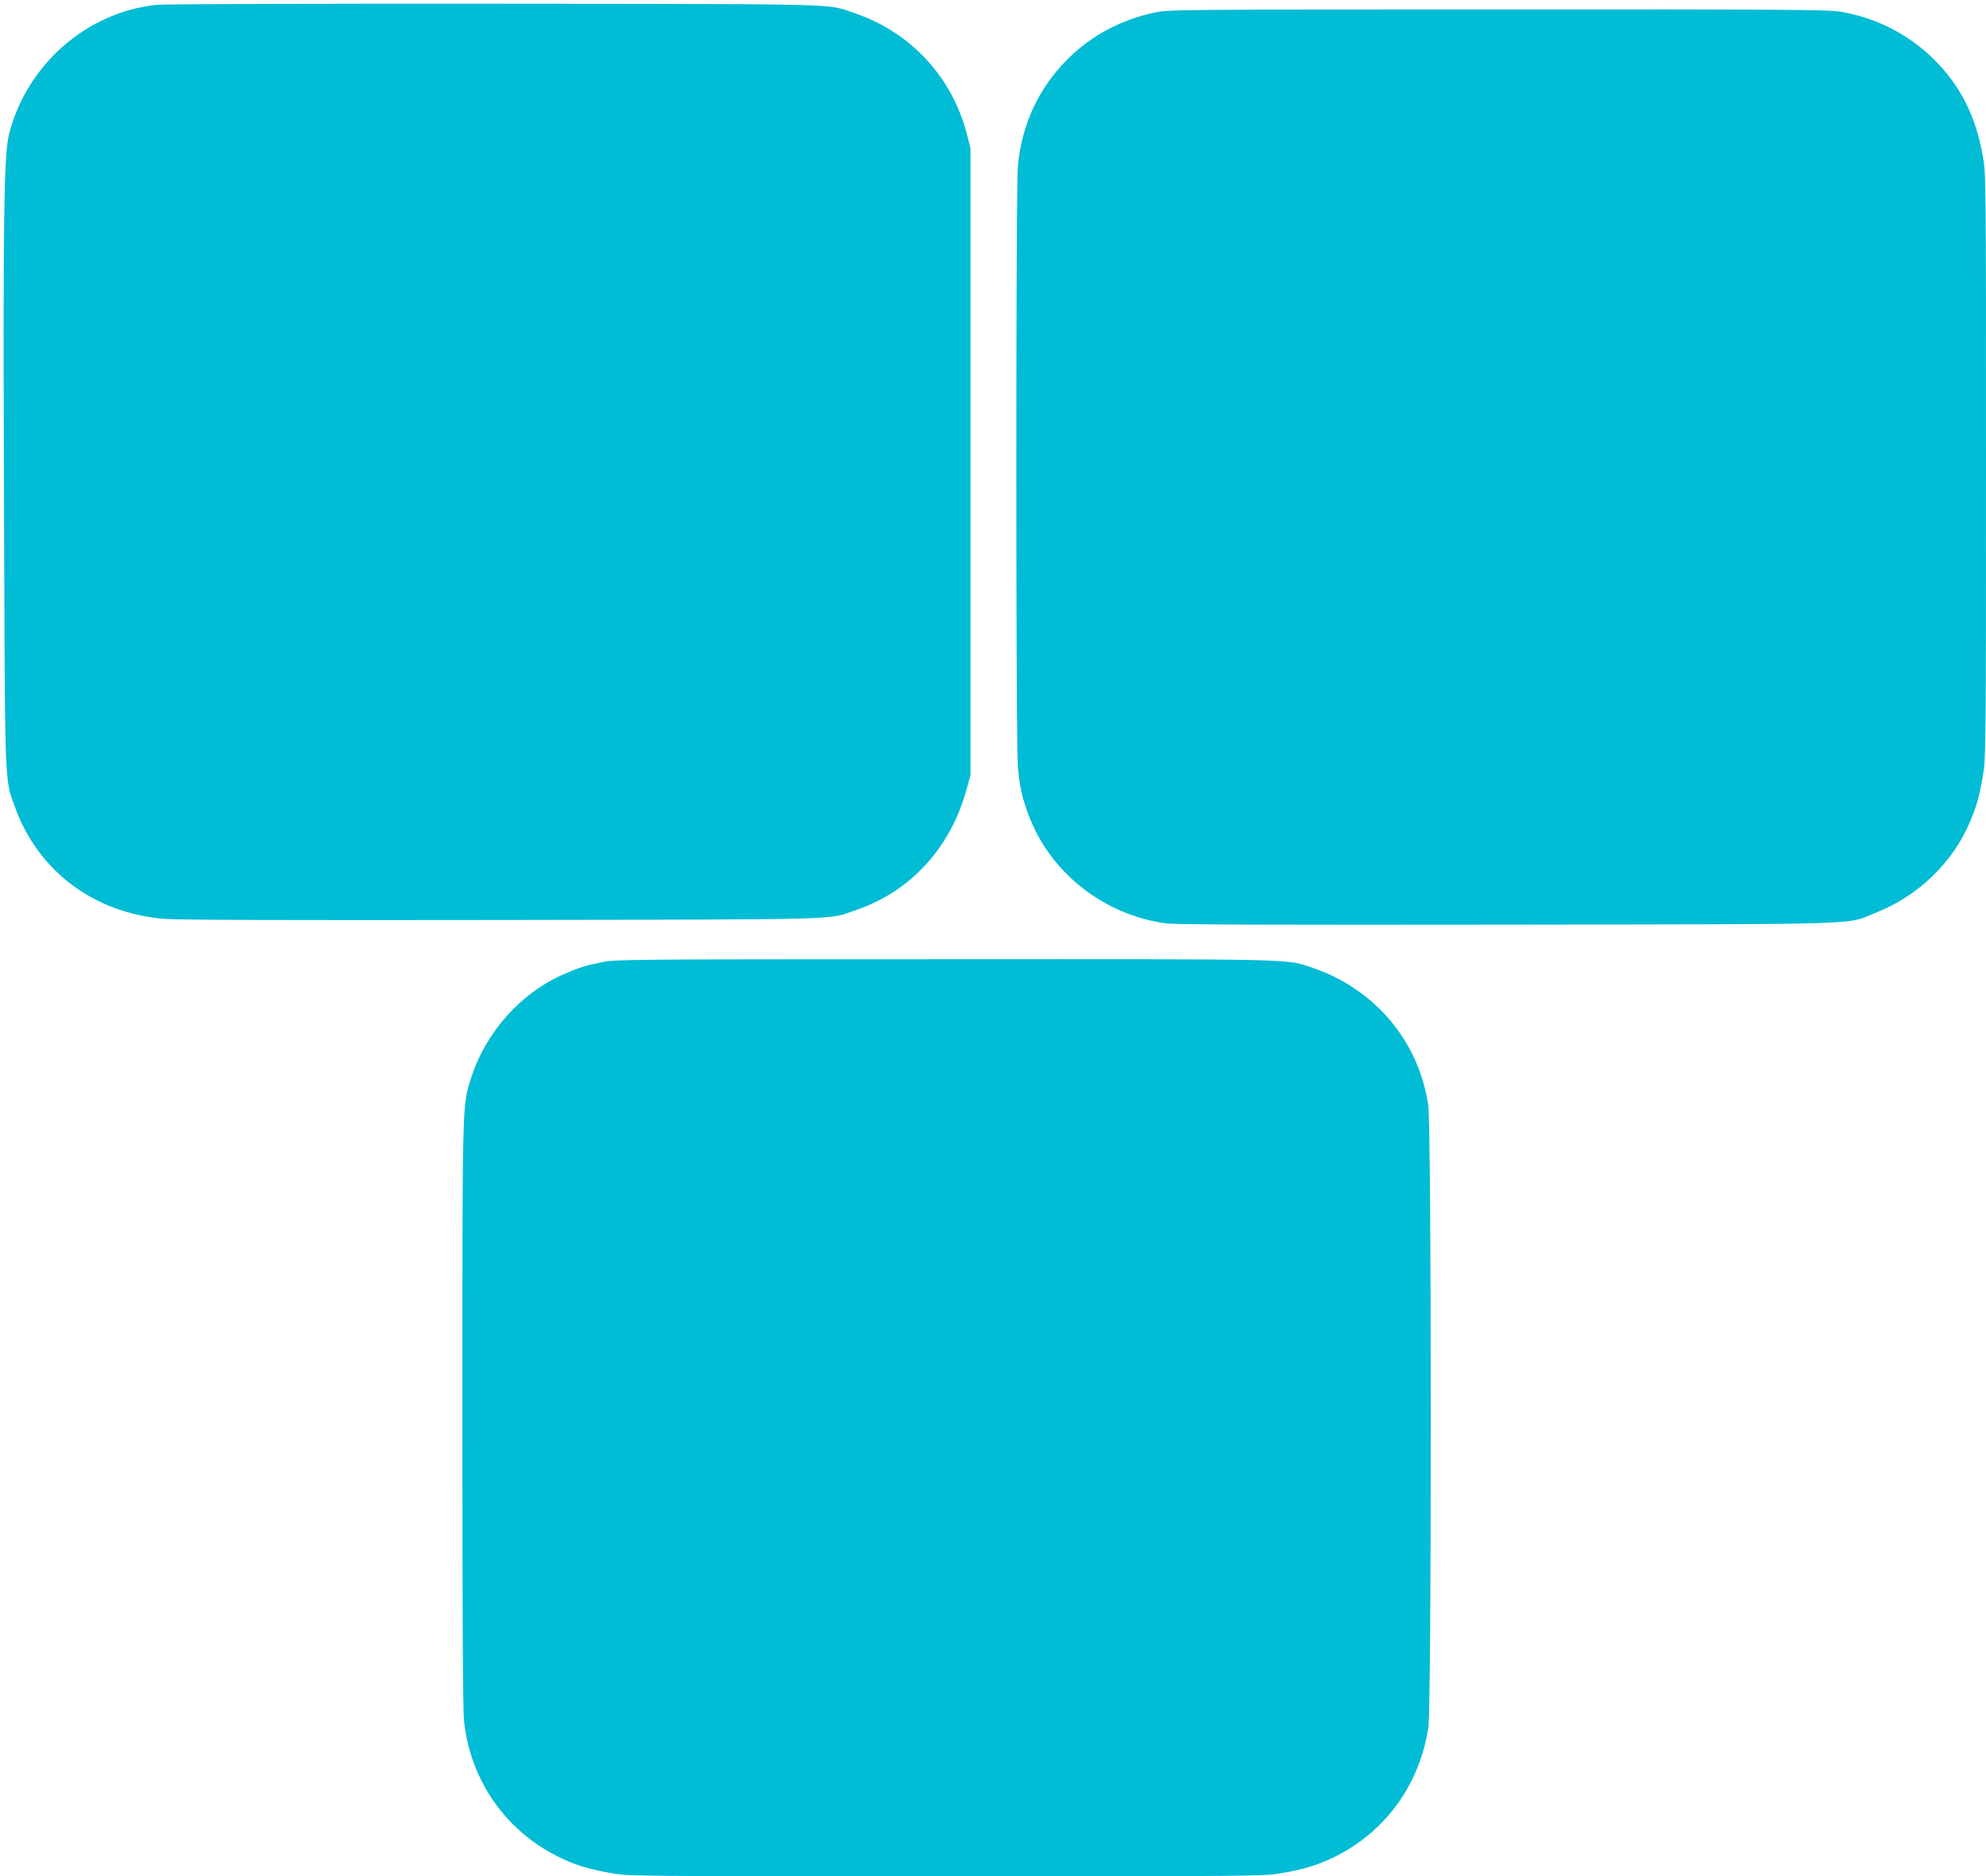 <?xml version="1.0" standalone="no"?>
<!DOCTYPE svg PUBLIC "-//W3C//DTD SVG 20010904//EN"
 "http://www.w3.org/TR/2001/REC-SVG-20010904/DTD/svg10.dtd">
<svg version="1.0" xmlns="http://www.w3.org/2000/svg"
 width="1280pt" height="1209pt" viewBox="0 0 1280 1209"
 preserveAspectRatio="xMidYMid meet">
<g transform="translate(0,1209) scale(0.1,-0.1)"
fill="#00bcd4" stroke="none">
<path d="M1010 12059 c-452 -47 -838 -386 -952 -834 -33 -132 -39 -549 -32
-2380 6 -1846 3 -1768 68 -1949 149 -418 509 -689 966 -727 83 -7 814 -9 2180
-7 2269 4 2086 -1 2280 65 348 119 605 399 708 771 l27 97 0 2020 0 2020 -22
86 c-95 374 -367 666 -733 787 -178 59 -21 56 -2310 58 -1155 1 -2133 -2
-2180 -7z"/>
<path d="M7445 12010 c-220 -47 -409 -147 -563 -300 -188 -187 -298 -423 -322
-695 -13 -151 -13 -3711 0 -3864 11 -125 27 -199 67 -306 137 -375 484 -650
888 -705 56 -8 705 -10 2205 -8 2392 4 2168 -4 2382 82 263 106 484 320 592
574 46 108 62 164 86 303 19 110 20 173 20 1997 0 1861 0 1884 -21 1999 -46
256 -143 449 -313 619 -164 163 -376 271 -607 309 -82 13 -358 15 -2209 14
-2035 0 -2118 -1 -2205 -19z"/>
<path d="M3878 5890 c-108 -23 -143 -33 -243 -77 -279 -121 -505 -374 -600
-673 -56 -177 -55 -134 -55 -2167 0 -1307 3 -1903 11 -1975 47 -435 336 -793
752 -932 43 -14 132 -35 196 -46 116 -20 161 -20 2161 -20 2018 0 2044 0 2164
21 137 23 235 53 338 104 329 163 548 466 604 835 21 142 21 3868 -1 4010 -62
413 -344 747 -746 884 -172 58 -71 56 -2379 55 -2011 0 -2119 -1 -2202 -19z"/>
</g>
</svg>
